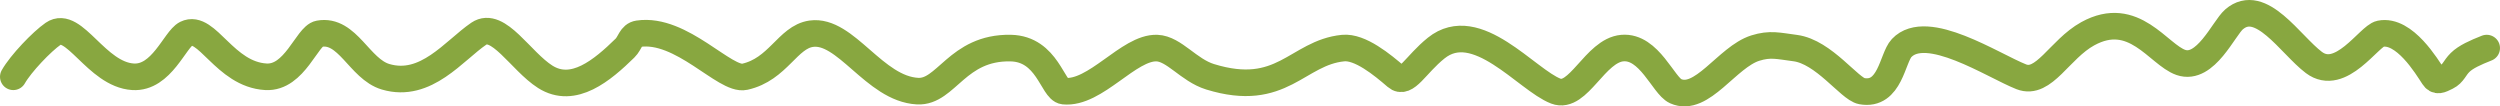 <?xml version="1.0" encoding="UTF-8"?> <svg xmlns="http://www.w3.org/2000/svg" width="188" height="8" viewBox="0 0 188 8" fill="none"><path d="M1 5.774C1.561 4.781 3.153 3.121 4 2.537C5.56 1.462 7.242 5.6 10 5.774C12.155 5.911 13.153 2.954 14 2.537C15.553 1.774 16.889 5.6 20 5.774C22.165 5.896 23.083 2.704 24 2.537C26.146 2.146 27.019 5.19 29 5.774C32.032 6.668 34.155 3.792 36 2.537C37.457 1.546 39.159 4.607 41 5.774C43.121 7.119 45.299 5.28 47 3.616C47.395 3.23 47.433 2.622 48 2.537C51.256 2.05 54.516 6.104 56 5.774C58.517 5.216 59.229 2.792 61 2.537C63.602 2.163 65.745 6.679 69 6.853C71.165 6.969 71.97 3.539 76 3.616C78.778 3.67 79.153 6.768 80 6.853C82.382 7.092 84.877 3.539 87 3.616C88.293 3.663 89.382 5.275 91 5.774C96.419 7.445 97.537 3.96 101 3.616C102.275 3.49 103.94 4.859 105 5.774C105.743 6.417 106.448 4.864 108 3.616C111.041 1.172 114.802 6.013 117 6.853C118.69 7.5 119.947 3.791 122 3.616C124.025 3.444 125.083 6.437 126 6.853C127.971 7.748 129.877 4.282 132 3.616C133.125 3.263 133.728 3.452 135 3.616C137.15 3.895 139.083 6.686 140 6.853C142.147 7.244 142.295 4.365 143 3.616C144.888 1.612 149.866 4.934 152 5.774C153.698 6.443 154.879 3.705 157 2.537C160.469 0.628 162.299 4.106 164 4.695C165.854 5.337 167.225 2.124 168 1.458C170.012 -0.272 172.229 3.358 174 4.695C176.02 6.22 178.153 2.704 179 2.537C180.815 2.179 182.507 5.026 183 5.774C183.253 6.159 183.501 6.021 184 5.774C184.499 5.527 184.573 5.114 185 4.695C185.427 4.276 186.142 3.955 187 3.616" stroke="#88A740" stroke-width="2" stroke-linecap="round"></path></svg> 